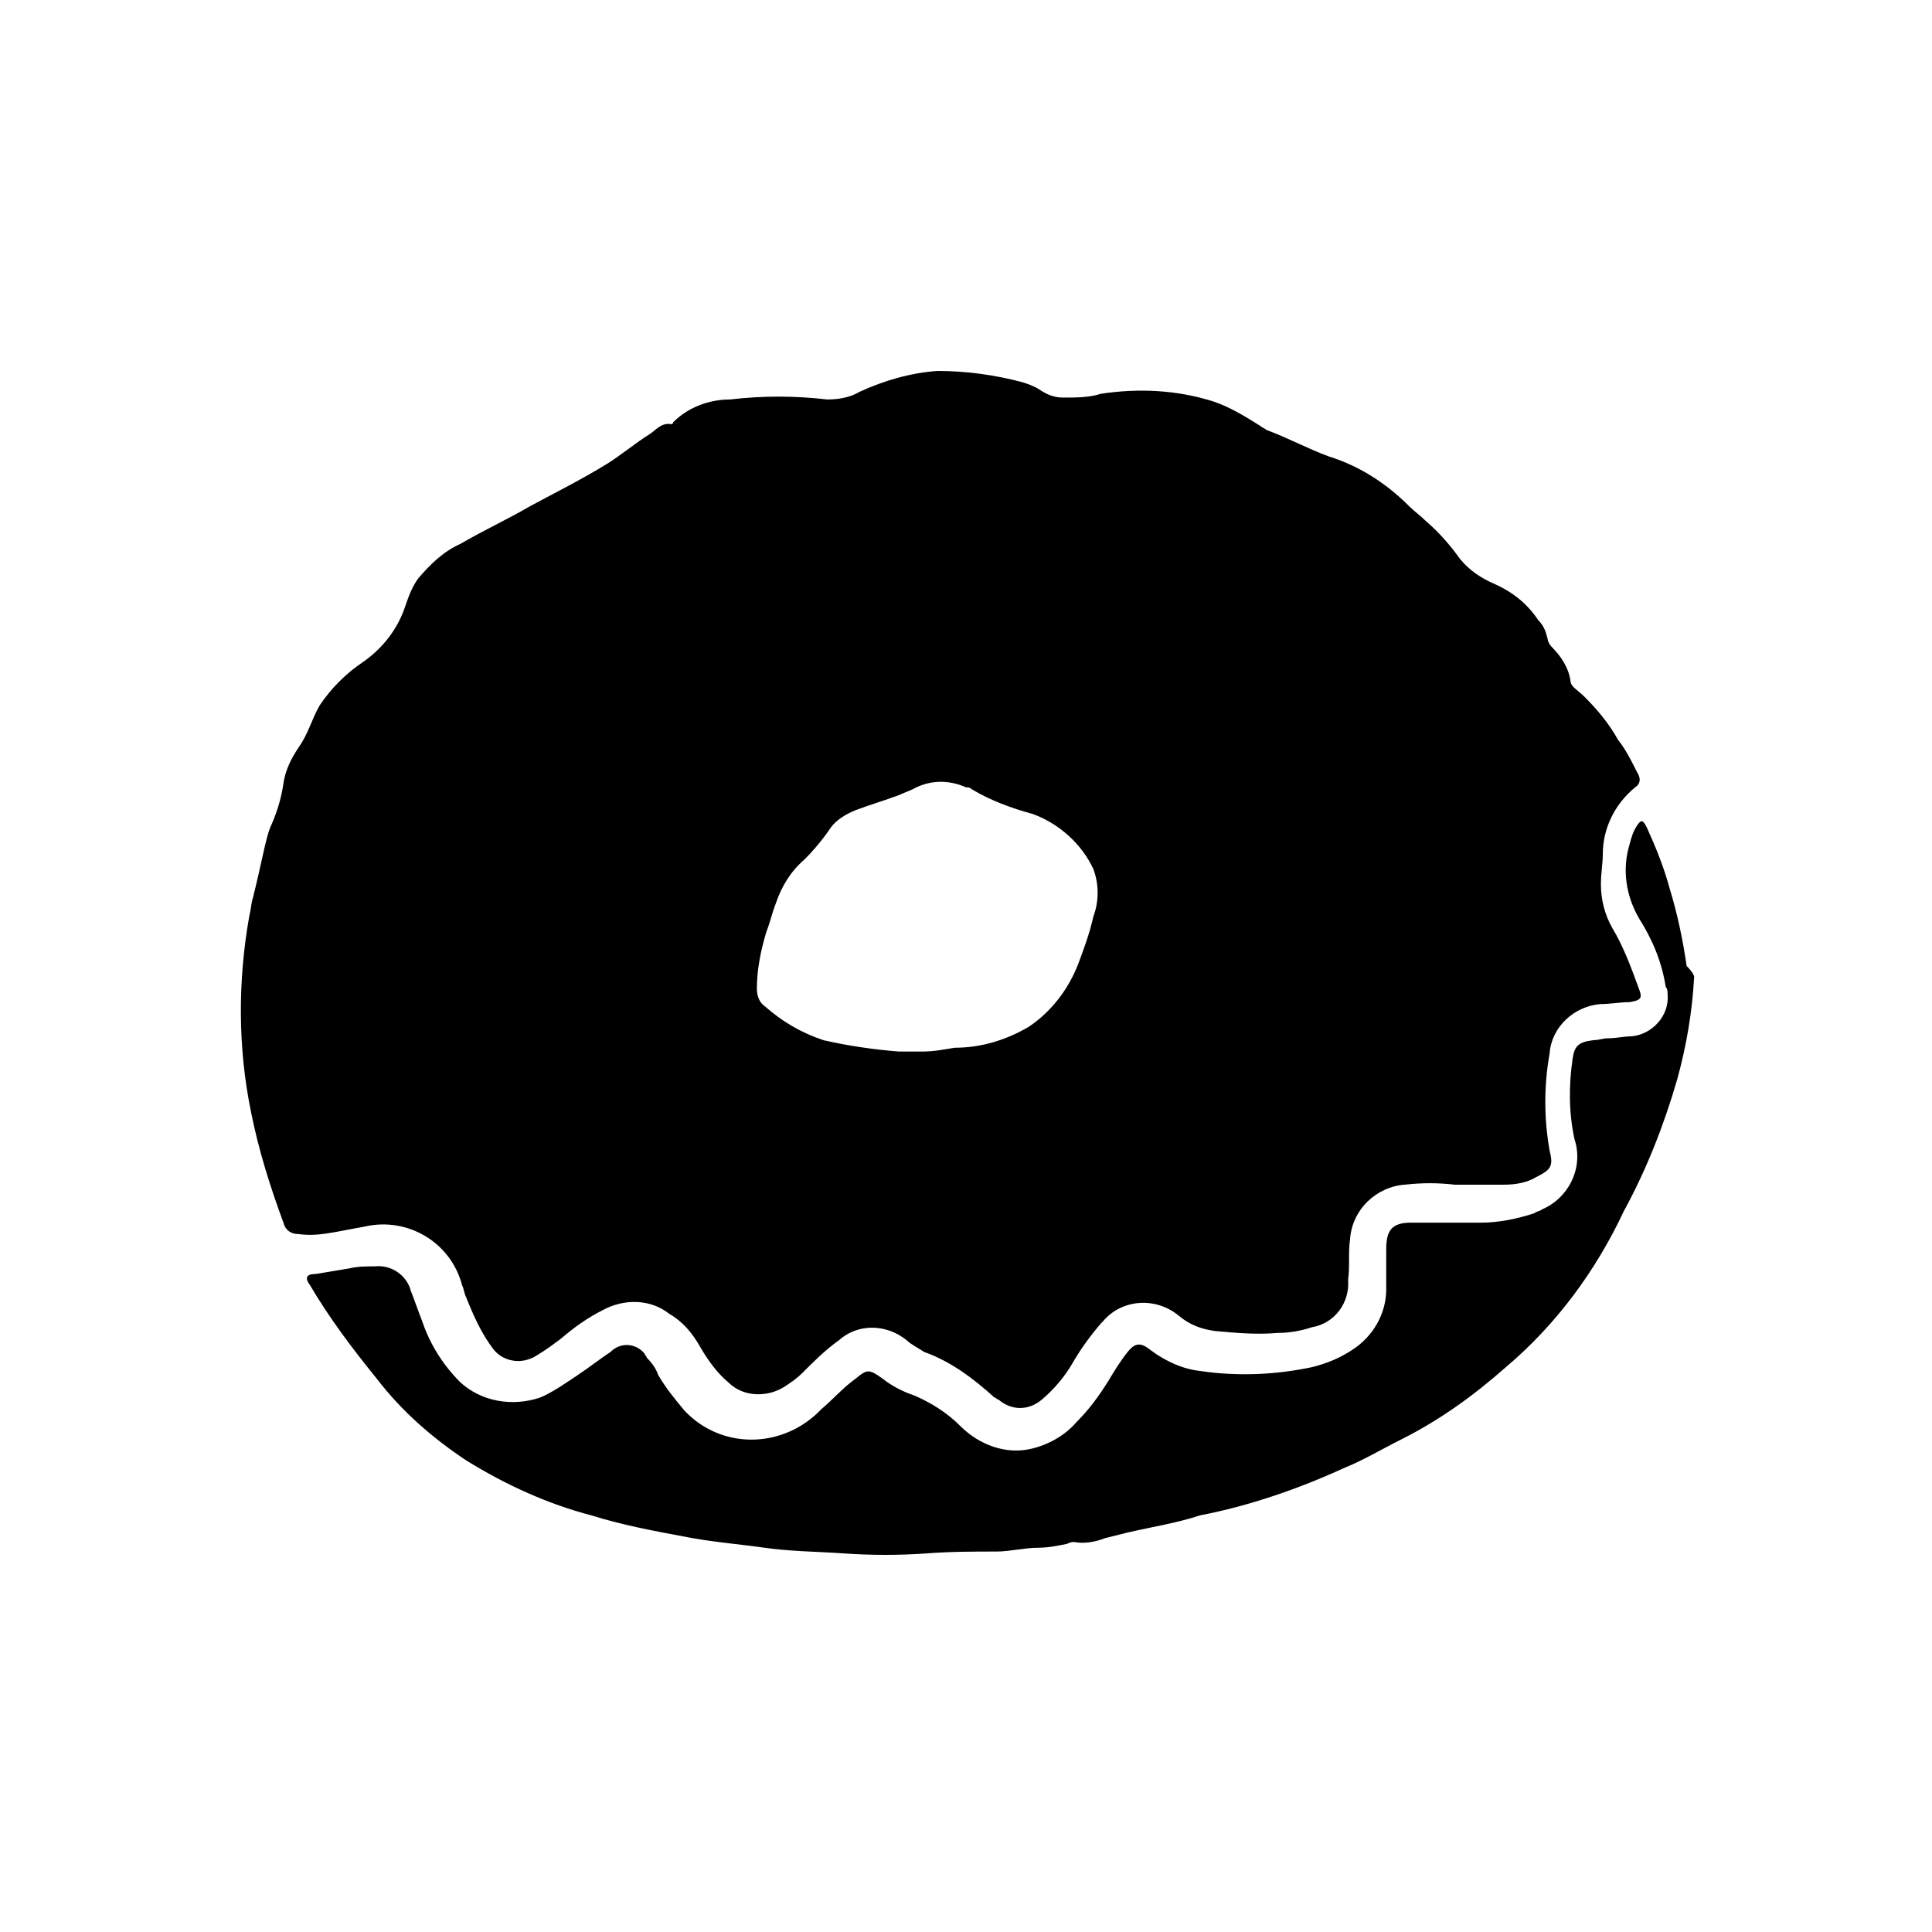 <?xml version="1.0" encoding="UTF-8"?>
<!-- Uploaded to: ICON Repo, www.svgrepo.com, Generator: ICON Repo Mixer Tools -->
<svg fill="#000000" width="800px" height="800px" version="1.1" viewBox="144 144 512 512" xmlns="http://www.w3.org/2000/svg">
 <g>
  <path d="m382.36 422.67h6.047c3.023 0 5.543-0.504 8.566-1.008 7.055 0 13.602-2.016 19.648-5.543 6.047-4.031 10.578-10.078 13.098-16.625 1.512-4.031 3.023-8.062 4.031-12.594 1.512-4.031 1.512-8.566 0-12.594-3.023-6.551-9.07-12.09-16.121-14.609-5.543-1.512-11.082-3.527-16.121-6.551-0.504-0.504-1.008-0.504-1.512-0.504-4.535-2.016-9.574-2.016-14.105 0.504-1.008 0.504-2.519 1.008-3.527 1.512-4.031 1.512-7.559 2.519-11.586 4.031-2.519 1.008-5.039 2.519-6.551 4.535-2.016 3.023-4.535 6.047-7.055 8.566-3.527 3.023-6.047 7.055-7.559 11.586-1.008 2.519-1.512 5.039-2.519 7.559-1.512 5.039-2.519 10.078-2.519 15.113 0 1.512 0.504 3.527 2.016 4.535 4.535 4.031 9.574 7.055 15.617 9.07 6.551 1.512 13.602 2.519 20.152 3.023m147.11 35.266c-4.535-0.504-8.566-0.504-13.098 0-7.559 0.504-14.105 6.551-14.609 14.609-0.504 3.527 0 7.055-0.504 10.578 0.504 6.047-3.527 11.586-9.574 12.594-3.023 1.008-6.047 1.512-9.07 1.512-5.543 0.504-11.082 0-16.625-0.504-3.527-0.504-6.551-1.512-9.574-4.031-6.047-5.039-15.113-4.535-20.152 1.512l-0.504 0.504c-3.023 3.527-5.543 7.055-7.559 10.578-2.016 3.527-5.039 7.055-8.062 9.574-3.527 3.023-8.062 3.023-11.586 0-0.504 0-0.504-0.504-1.008-0.504-5.543-5.039-11.586-9.574-18.641-12.09-1.512-1.008-3.527-2.016-4.535-3.023-5.543-4.535-13.098-4.535-18.137 0-3.527 2.519-6.551 5.543-9.574 8.566-1.512 1.512-3.023 2.519-4.535 3.527-4.535 3.023-11.082 3.023-15.113-1.008-3.023-2.519-5.543-6.047-7.559-9.574s-4.535-6.551-8.062-8.566c-5.039-4.031-12.09-4.031-17.633-1.008-4.031 2.016-7.559 4.535-11.082 7.559-2.016 1.512-4.031 3.023-6.551 4.535-4.031 2.519-9.07 1.512-11.586-2.016-3.023-4.031-5.039-8.566-7.055-13.602-0.504-1.008-0.504-2.016-1.008-3.023-3.023-11.586-14.609-18.137-25.695-15.617-2.519 0.504-5.543 1.008-8.062 1.512-3.023 0.504-6.047 1.008-9.574 0.504-2.016 0-3.527-1.008-4.031-3.023-3.527-9.574-6.551-19.145-8.566-29.223-3.527-17.129-3.527-34.762-0.504-51.891 0.504-2.016 0.504-3.527 1.008-5.039 1.008-4.031 2.016-8.566 3.023-13.098 0.504-2.016 1.008-4.535 2.016-6.551 1.512-3.527 2.519-7.055 3.023-10.578 0.504-3.527 2.016-6.551 4.031-9.574 2.519-3.527 3.527-7.559 5.543-11.082 3.023-4.535 7.055-8.566 11.586-11.586 5.039-3.527 9.07-8.566 11.082-14.609 1.008-3.023 2.016-5.543 3.527-7.559 3.023-3.527 6.551-7.055 11.082-9.07 6.047-3.527 12.594-6.551 18.641-10.078 6.551-3.527 13.602-7.055 20.152-11.082 4.031-2.519 7.559-5.543 11.586-8.062 1.512-1.008 3.023-3.023 5.543-2.519 0 0 0.504 0 0.504-0.504 4.031-4.031 9.574-6.047 15.113-6.047 8.566-1.008 17.129-1.008 25.695 0 3.023 0 6.047-0.504 8.566-2.016 6.551-3.023 13.602-5.039 20.656-5.543 7.559 0 15.113 1.008 22.672 3.023 1.512 0.504 3.023 1.008 4.535 2.016 1.512 1.008 3.527 2.016 6.047 2.016 3.527 0 7.055 0 10.078-1.008 10.078-1.512 20.152-1.008 29.727 2.016 4.535 1.512 8.566 4.031 12.594 6.551 0.504 0.504 1.008 0.504 1.512 1.008 5.543 2.016 11.082 5.039 16.625 7.055 8.062 2.519 15.113 7.055 21.16 13.098 1.512 1.512 3.023 2.519 4.535 4.031 3.527 3.023 6.551 6.551 9.07 10.078 2.519 3.023 5.543 5.039 9.07 6.551 4.535 2.016 8.566 5.039 11.586 9.574 1.512 1.512 2.016 3.023 2.519 5.039 0 0.504 0.504 1.512 1.008 2.016 2.519 2.519 4.535 5.543 5.039 9.07 0 1.512 2.016 2.519 3.527 4.031 3.527 3.527 6.551 7.055 9.07 11.586 2.016 2.519 3.527 5.543 5.039 8.566 1.008 1.512 1.008 3.023-0.504 4.031-5.543 4.535-8.566 11.082-8.566 17.633 0 2.519-0.504 5.039-0.504 8.062 0 4.031 1.008 8.062 3.023 11.586 3.023 5.039 5.039 10.578 7.055 16.121 1.008 2.519 0.504 3.023-2.519 3.527-2.519 0-5.039 0.504-7.559 0.504-7.055 0.504-13.098 6.047-13.602 13.098-1.512 8.566-1.512 17.129 0 25.695 1.008 4.031 0.504 5.039-3.527 7.055-2.519 1.512-5.543 2.016-8.566 2.016h-13.098"/>
  <path d="m592.96 403.02c-0.504 9.07-2.016 18.137-4.535 27.207-3.527 12.09-8.062 23.68-14.105 34.762-7.559 16.121-18.137 30.23-31.234 41.312-8.566 7.559-17.633 14.105-27.711 19.145-5.039 2.519-10.078 5.543-15.113 7.559-12.09 5.543-25.191 10.078-38.289 12.594-6.047 2.016-12.594 3.023-19.145 4.535l-6.047 1.512c-2.519 1.008-5.543 1.512-8.062 1.008-0.504 0-1.008 0-2.016 0.504-2.519 0.504-5.039 1.008-7.559 1.008-3.527 0-7.559 1.008-11.082 1.008-6.047 0-12.09 0-18.641 0.504-7.055 0.504-14.609 0.504-21.664 0-7.055-0.504-14.105-0.504-21.16-1.512-7.055-1.008-14.105-1.512-21.664-3.023-8.062-1.512-16.121-3.023-24.184-5.543-11.586-3.023-22.672-8.062-33.25-14.609-9.07-6.047-17.129-13.098-23.68-21.664-6.551-8.062-12.594-16.121-17.633-24.688-1.512-2.016-1.008-3.023 1.512-3.023l9.07-1.512c2.016-0.504 4.535-0.504 6.551-0.504 4.535-0.504 8.566 2.519 9.574 6.551 1.008 2.519 2.016 5.543 3.023 8.062 2.016 6.047 5.543 11.586 10.078 16.121 5.543 5.039 13.602 6.551 21.16 4.031 3.527-1.512 7.055-4.031 10.078-6.047 3.023-2.016 5.543-4.031 8.566-6.047 2.519-2.519 6.551-2.519 9.07 0.504 0 0.504 0.504 0.504 0.504 1.008 1.512 1.512 2.519 3.023 3.023 4.535 2.016 3.527 4.535 6.551 7.055 9.574 9.574 10.078 25.191 10.078 35.266 0.504l1.008-1.008c3.023-2.519 5.543-5.543 9.07-8.062 3.023-2.519 3.527-2.519 7.055 0 2.519 2.016 5.543 3.527 8.566 4.535 4.535 2.016 8.566 4.535 12.09 8.062 5.039 5.039 12.09 7.559 18.641 6.047 4.535-1.008 9.07-3.527 12.09-7.055 3.527-3.527 6.047-7.055 8.566-11.082 1.512-2.519 3.023-5.039 5.039-7.559 2.016-2.519 3.527-2.519 6.047-0.504 4.031 3.023 8.566 5.039 13.098 5.543 10.078 1.512 20.152 1.008 29.727-1.008 4.031-1.008 7.559-2.519 10.578-4.535 5.543-3.527 9.07-9.574 9.07-16.121v-10.578c0-5.039 1.512-7.055 6.551-7.055h18.641c4.535 0 9.574-1.008 14.105-2.519 0.504-0.504 1.512-0.504 2.016-1.008 7.055-3.023 11.082-11.082 8.566-18.641-1.512-7.055-1.512-14.105-0.504-21.16 0.504-3.527 1.512-4.535 5.543-5.039 1.512 0 2.519-0.504 4.031-0.504 2.016 0 4.031-0.504 6.047-0.504 5.543-0.504 10.078-5.543 9.574-11.082 0-0.504 0-1.512-0.504-2.016-1.008-6.551-3.527-12.594-7.055-18.137-3.527-6.047-4.535-13.098-2.519-19.648 0.504-2.016 1.008-3.527 2.016-5.039 1.008-1.512 1.512-1.512 2.519 0.504 2.519 5.543 4.535 10.578 6.047 16.121 2.016 6.551 3.527 13.602 4.535 20.656 1.512 1.512 2.016 2.519 2.016 3.023"/>
 </g>
</svg>